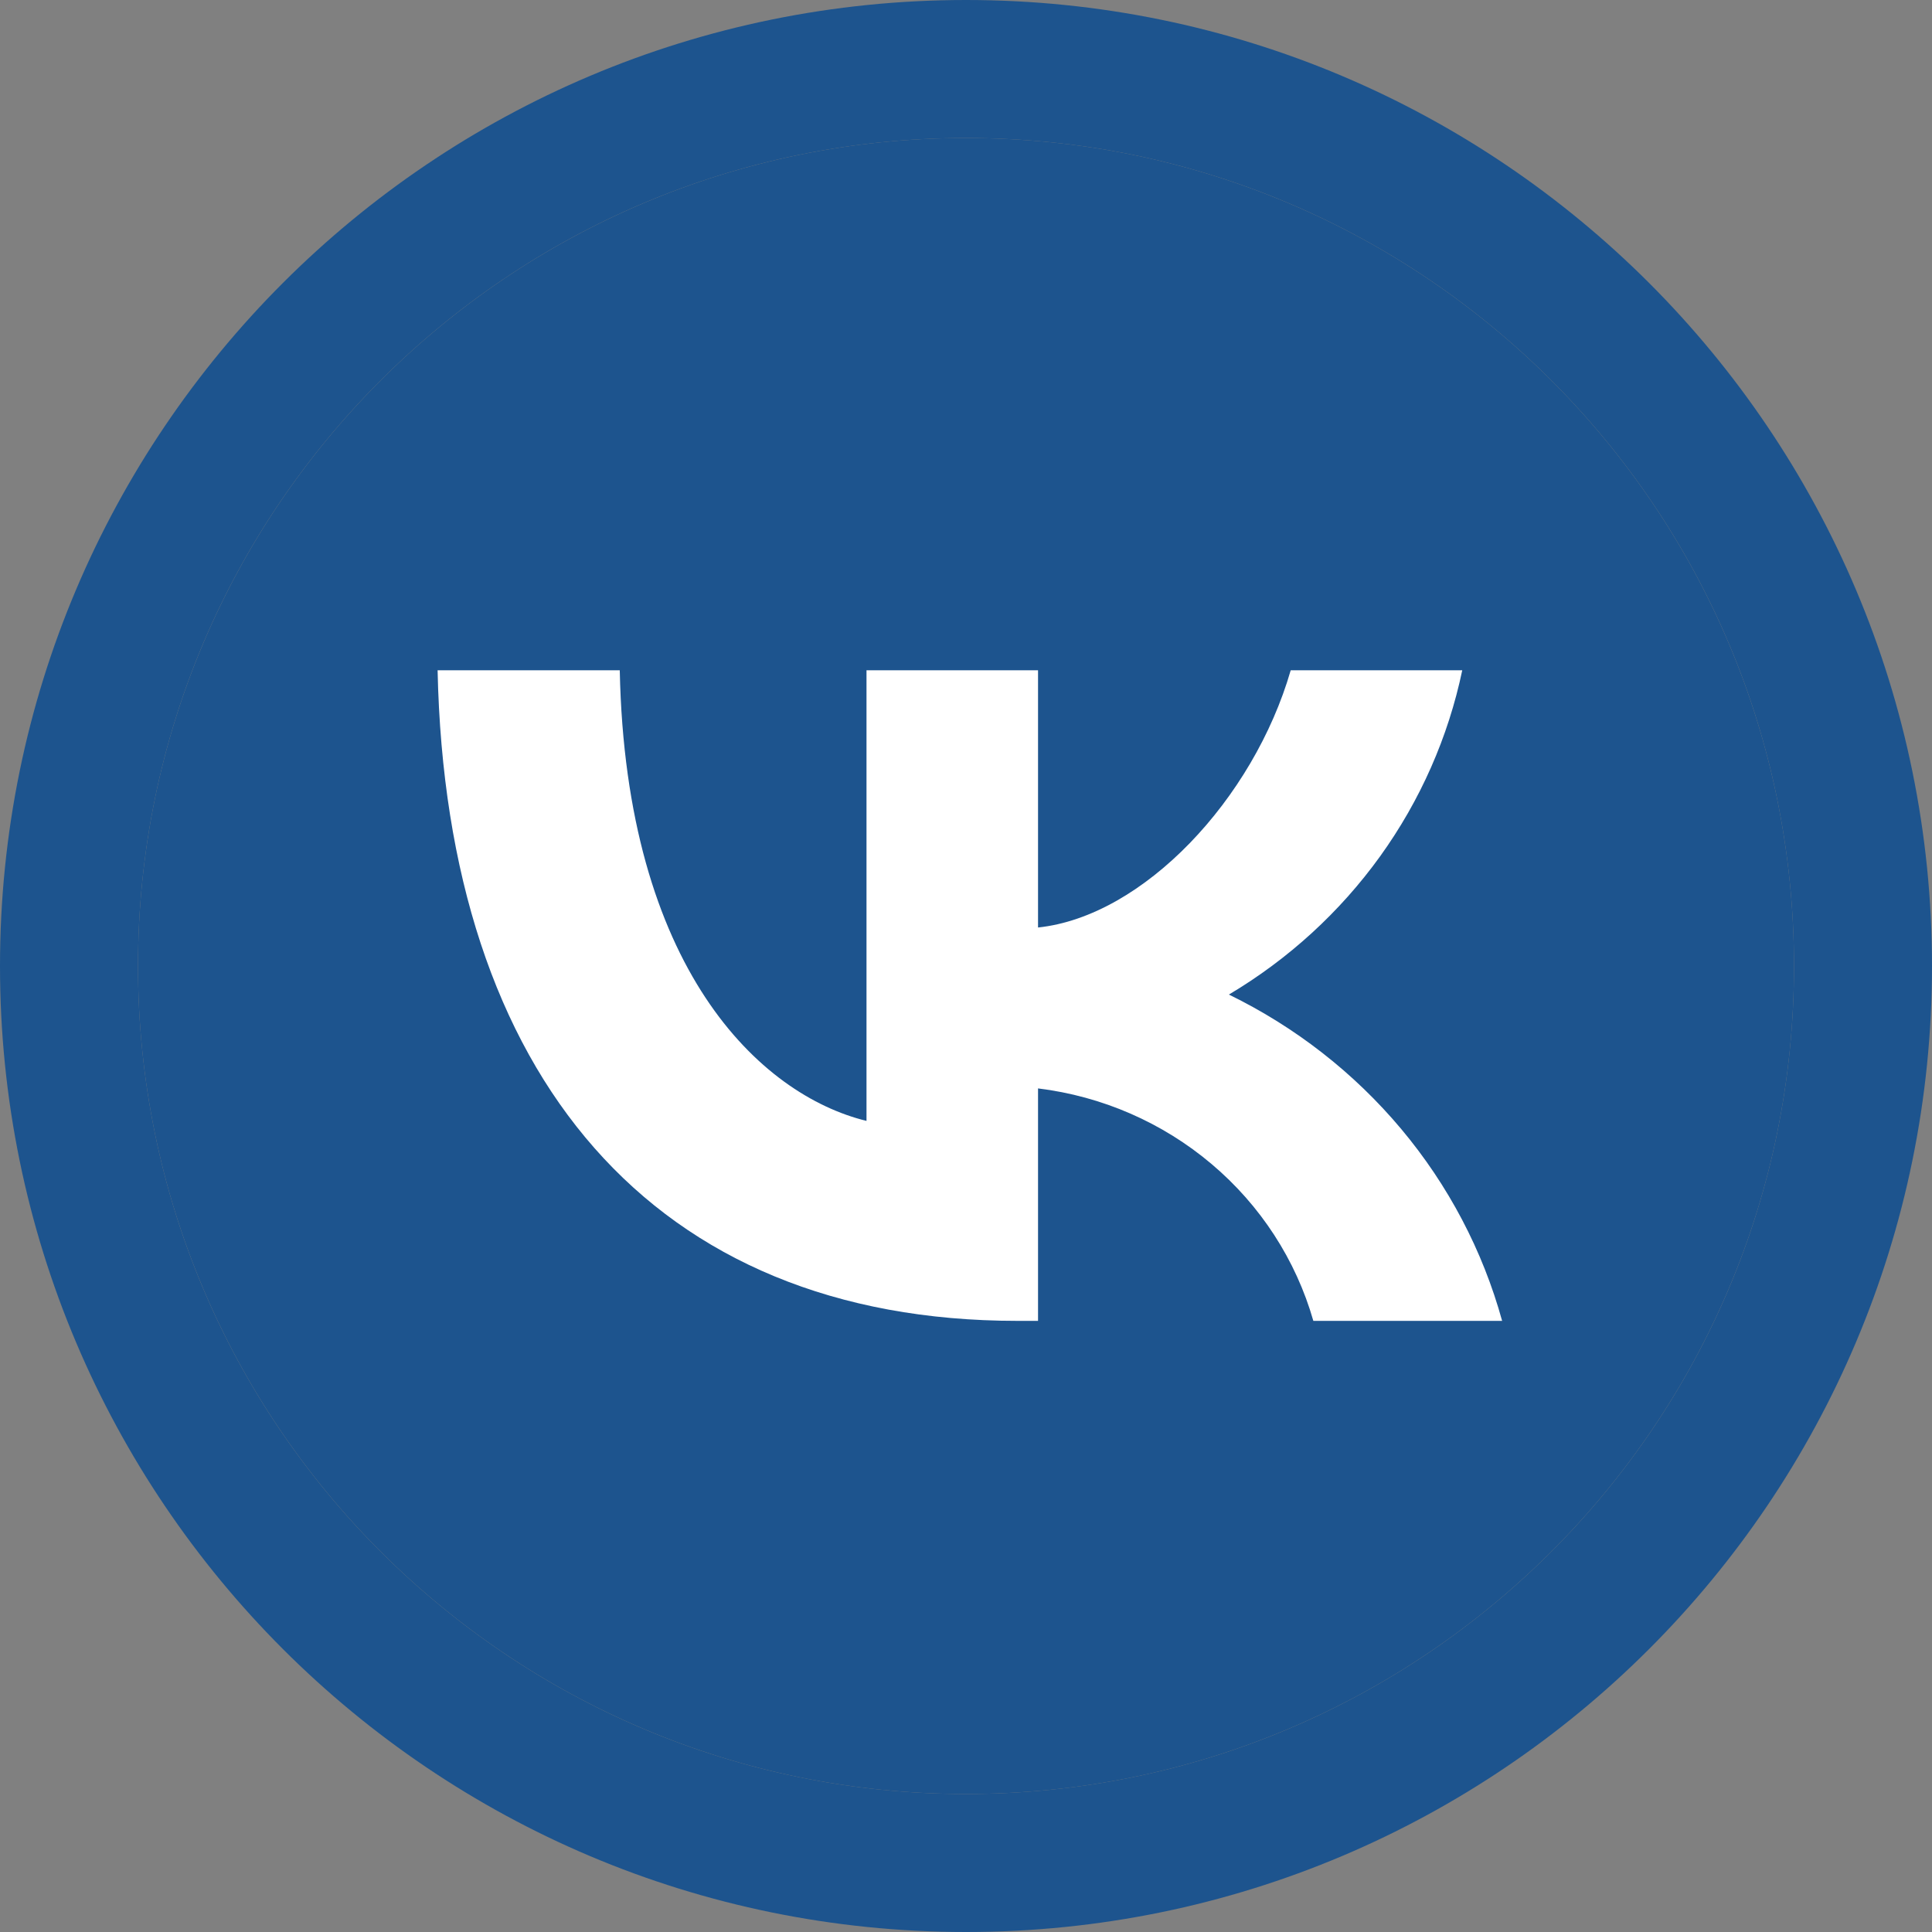 <?xml version="1.0" encoding="UTF-8"?> <svg xmlns="http://www.w3.org/2000/svg" width="28" height="28" viewBox="0 0 28 28" fill="none"><rect x="0" y="0" width="28" height="28" fill="#808080" stroke="none"/><path d="M26 14C26 20.627 20.627 26 14 26C7.373 26 2 20.627 2 14C2 7.373 7.373 2 14 2C20.627 2 26 7.373 26 14Z" fill="#1D548E"></path><path d="M14.745 19.143C9.474 19.143 6.467 15.604 6.342 9.714H8.982C9.069 14.037 11.016 15.868 12.558 16.245V9.714H15.044V13.442C16.567 13.282 18.166 11.583 18.706 9.714H21.192C20.989 10.684 20.584 11.601 20.002 12.41C19.419 13.219 18.673 13.901 17.81 14.414C18.774 14.884 19.625 15.548 20.308 16.363C20.991 17.178 21.489 18.125 21.77 19.143H19.034C18.781 18.259 18.268 17.468 17.558 16.869C16.848 16.269 15.974 15.888 15.044 15.774V19.143H14.745Z" fill="white"></path><path d="M14 27C21.18 27 27 21.18 27 14C27 6.82 21.18 1 14 1C6.82 1 1 6.82 1 14C1 21.18 6.82 27 14 27Z" stroke="#1D548E" stroke-width="2"></path></svg> 